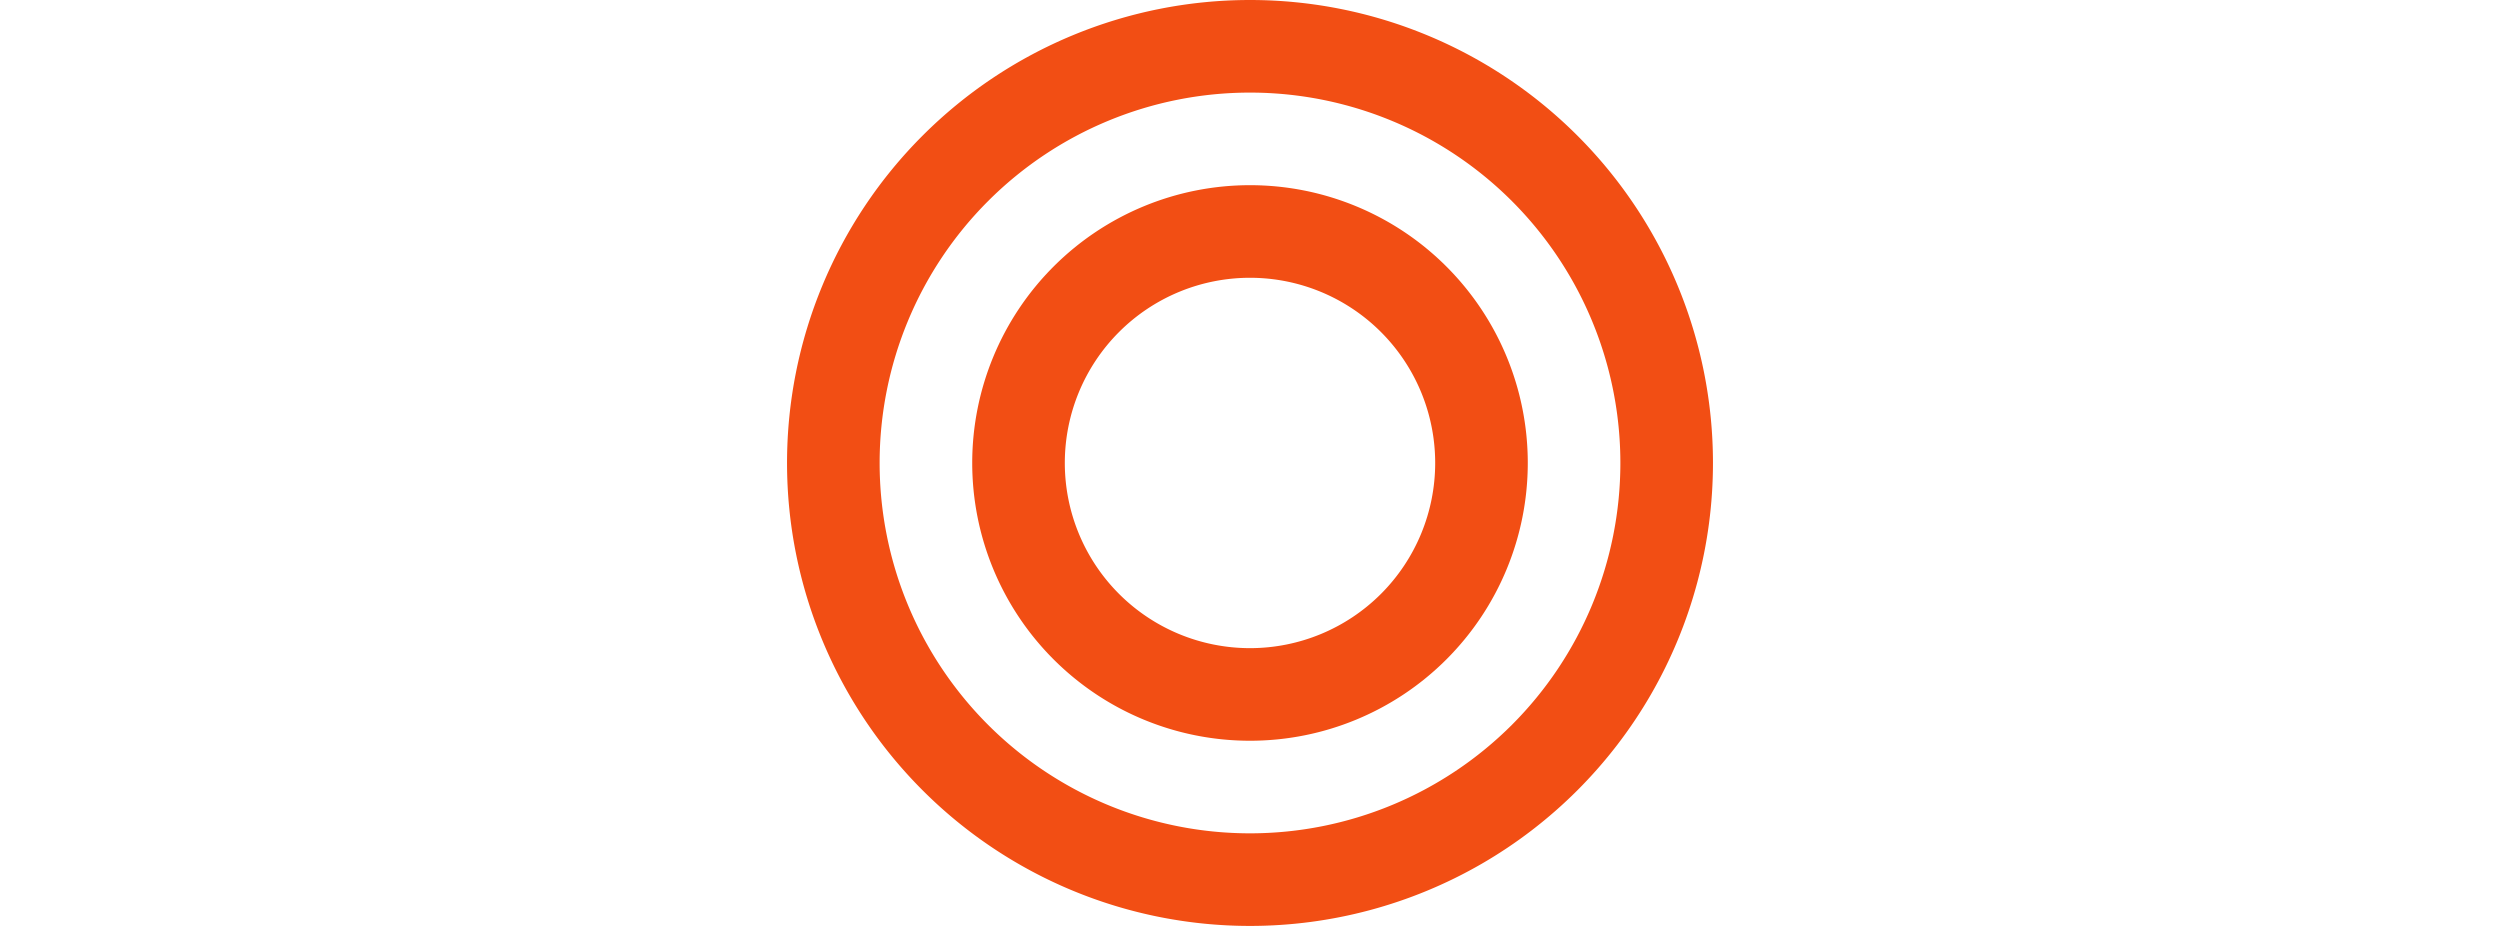 <svg xmlns="http://www.w3.org/2000/svg" viewBox="0 0 54 20"><defs><style>.cls-1{fill:#f24e14;}.cls-2{fill:none;}</style></defs><g id="レイヤー_2のコピー" data-name="レイヤー 2のコピー"><g id="handle01"><path class="cls-1" d="M27,20A10,10,0,1,1,37,10,10,10,0,0,1,27,20ZM27,2a8,8,0,1,0,8,8A8,8,0,0,0,27,2Z"/><path class="cls-1" d="M27,16a6,6,0,1,1,6-6A6,6,0,0,1,27,16ZM27,6a4,4,0,1,0,4,4A4,4,0,0,0,27,6Z"/></g></g><g id="レイヤー_2" data-name="レイヤー 2"><rect class="cls-2" width="54" height="20"/></g></svg>